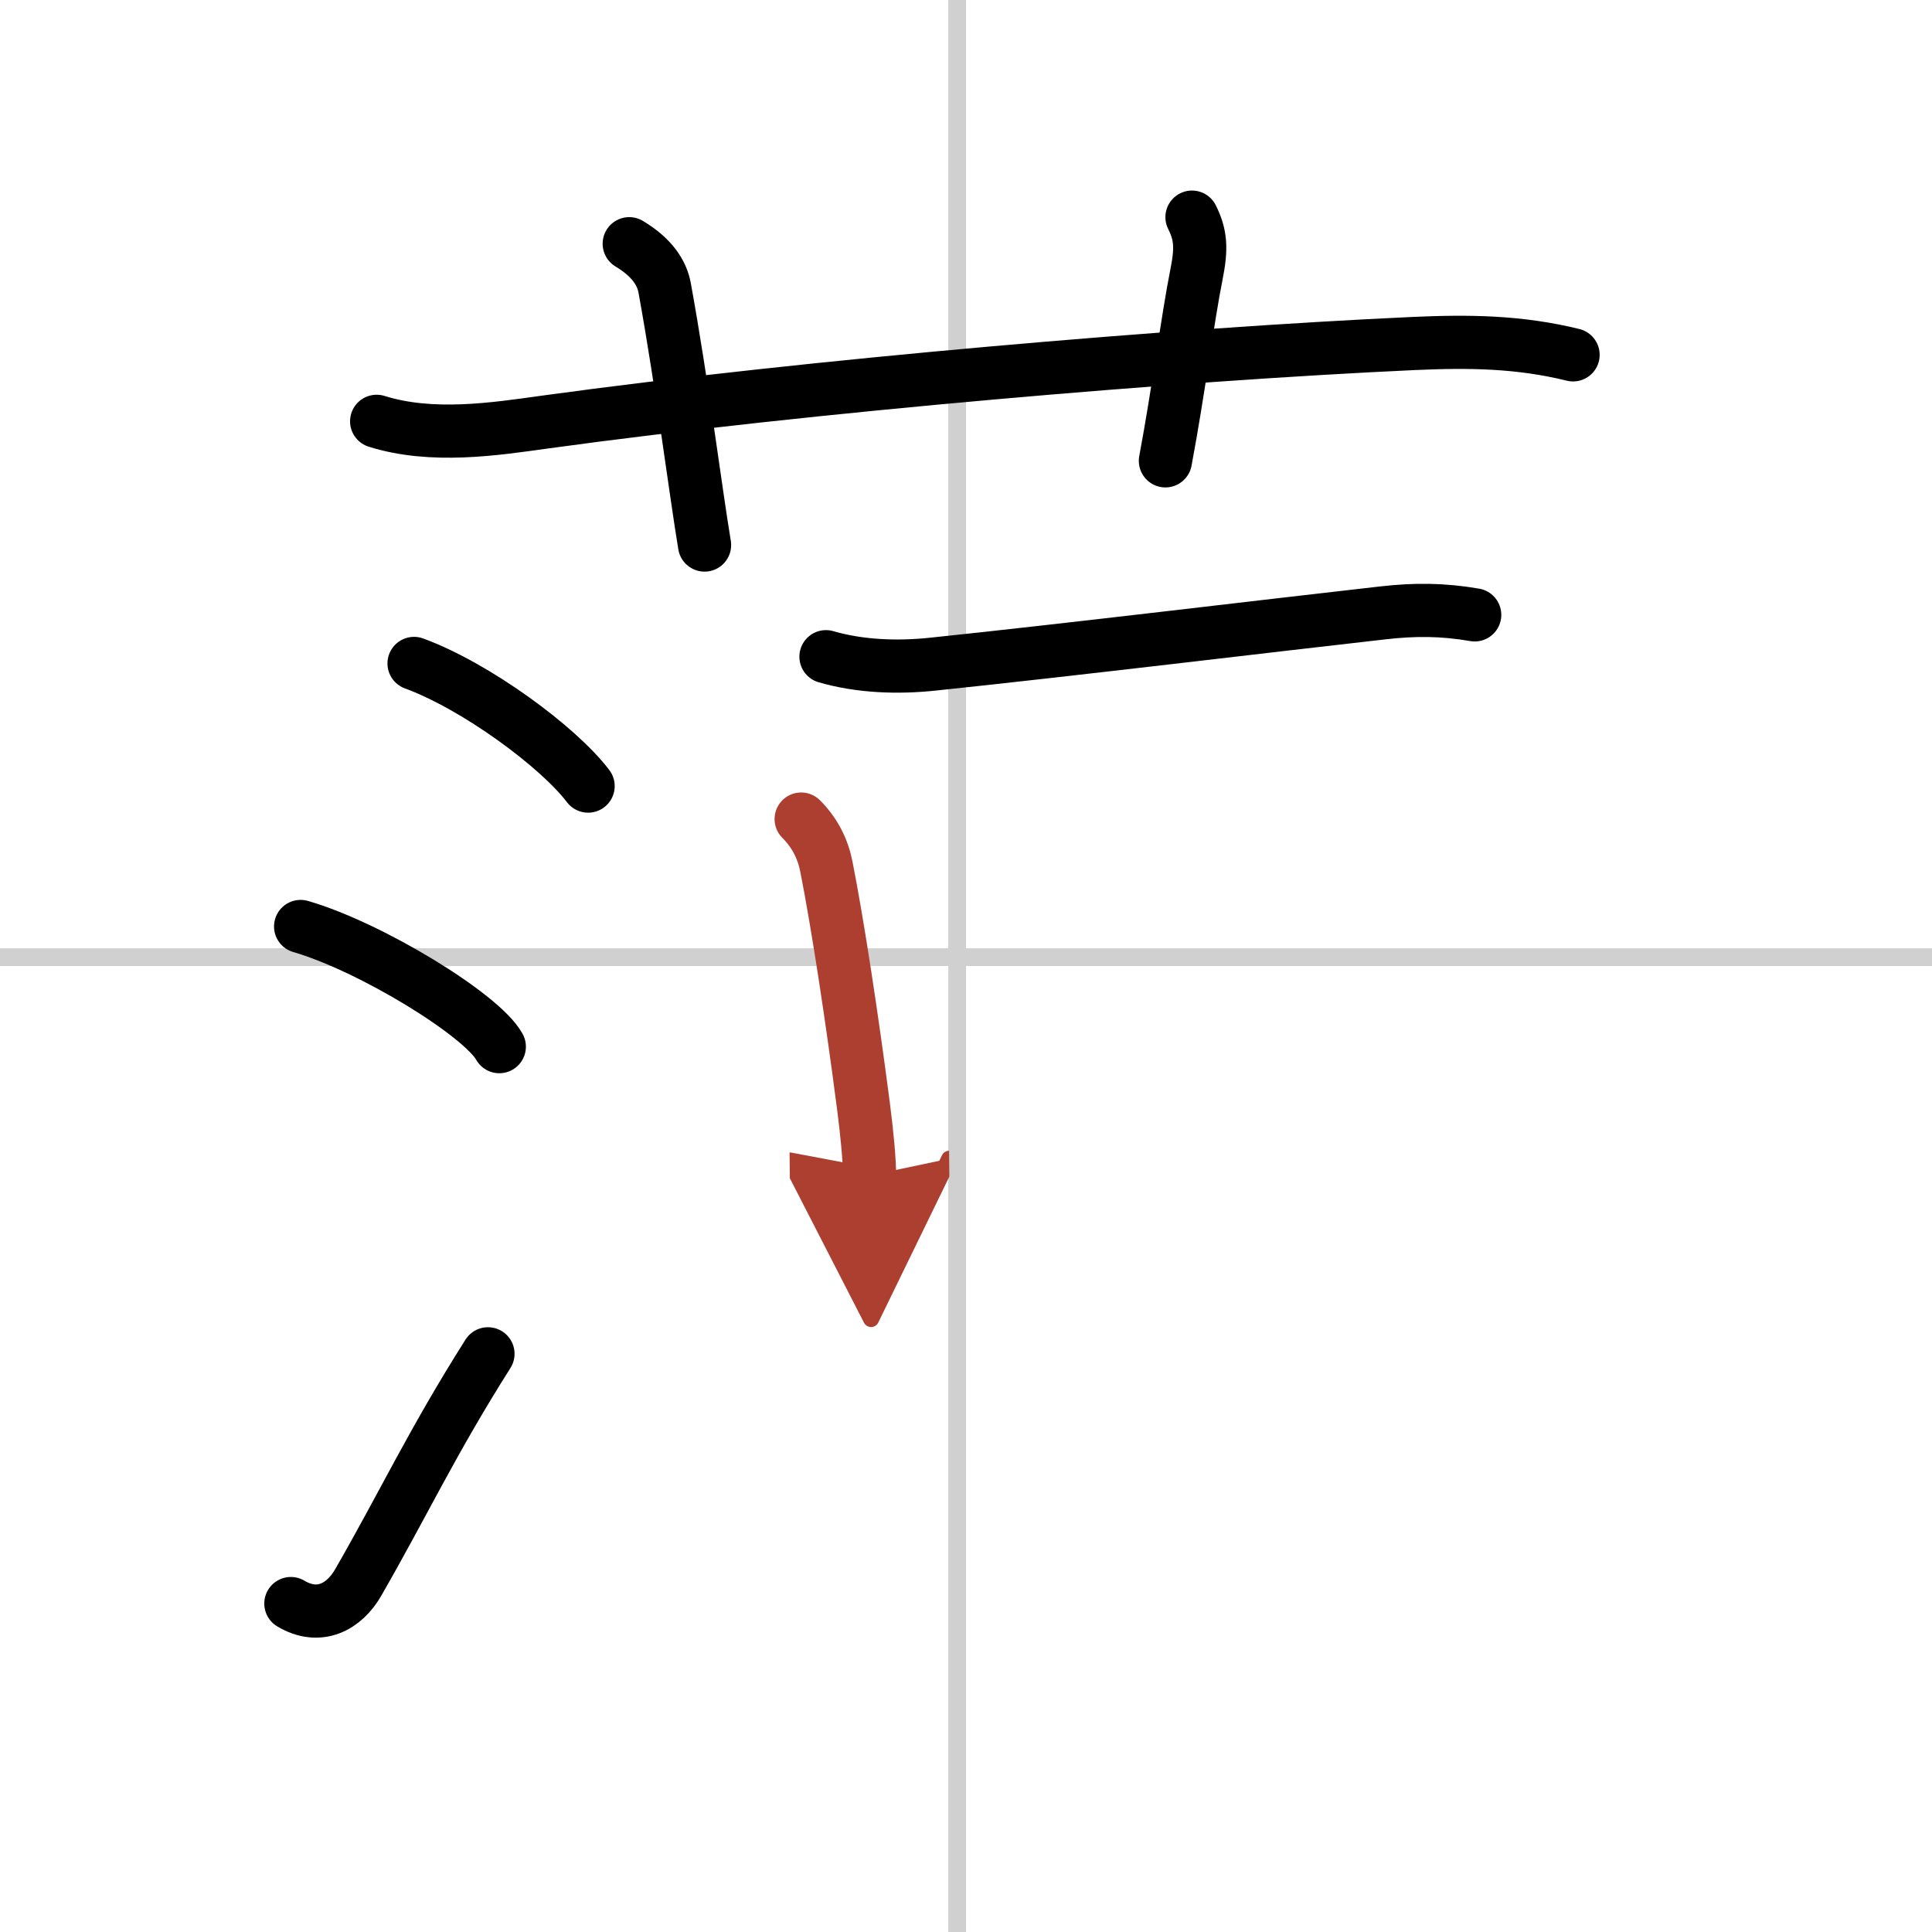 <svg width="400" height="400" viewBox="0 0 109 109" xmlns="http://www.w3.org/2000/svg"><defs><marker id="a" markerWidth="4" orient="auto" refX="1" refY="5" viewBox="0 0 10 10"><polyline points="0 0 10 5 0 10 1 5" fill="#ad3f31" stroke="#ad3f31"/></marker></defs><g fill="none" stroke="#000" stroke-linecap="round" stroke-linejoin="round" stroke-width="3"><rect width="100%" height="100%" fill="#fff" stroke="#fff"/><line x1="54" x2="54" y2="109" stroke="#d0d0d0" stroke-width="1"/><line x2="109" y1="54" y2="54" stroke="#d0d0d0" stroke-width="1"/><path d="m21.25 23.77c3.12 0.98 6.65 0.44 9.51 0.04 14.99-2.06 35.68-3.82 48.99-4.43 3.13-0.14 5.95-0.11 9 0.64"/><path d="m35.5 13.75c1.25 0.75 1.84 1.61 2 2.5 1 5.5 1.75 11.5 2.25 14.5"/><path d="M67.25,12.25c0.5,1,0.55,1.76,0.25,3.25C67,18,66.5,22,65.75,26"/><path d="m23.36 37.43c3.47 1.27 8.14 4.7 9.82 6.92"/><path d="m16.96 52.27c3.96 1.15 10.22 4.99 11.21 6.78"/><path d="m16.41 90.47c1.61 0.96 3.02 0.17 3.8-1.19 2.54-4.41 4.16-7.91 7.32-12.9"/><path d="m46.6 37.05c1.92 0.56 4.06 0.63 6.03 0.42 7.49-0.78 19.24-2.2 25.37-2.89 1.83-0.21 3.4-0.2 5.2 0.11"/><path d="m45.2 46.21c0.79 0.79 1.23 1.71 1.42 2.67 0.62 3.12 1.44 8.46 2.1 13.56 0.2 1.56 0.33 2.93 0.34 3.88" marker-end="url(#a)" stroke="#ad3f31"/></g></svg>
